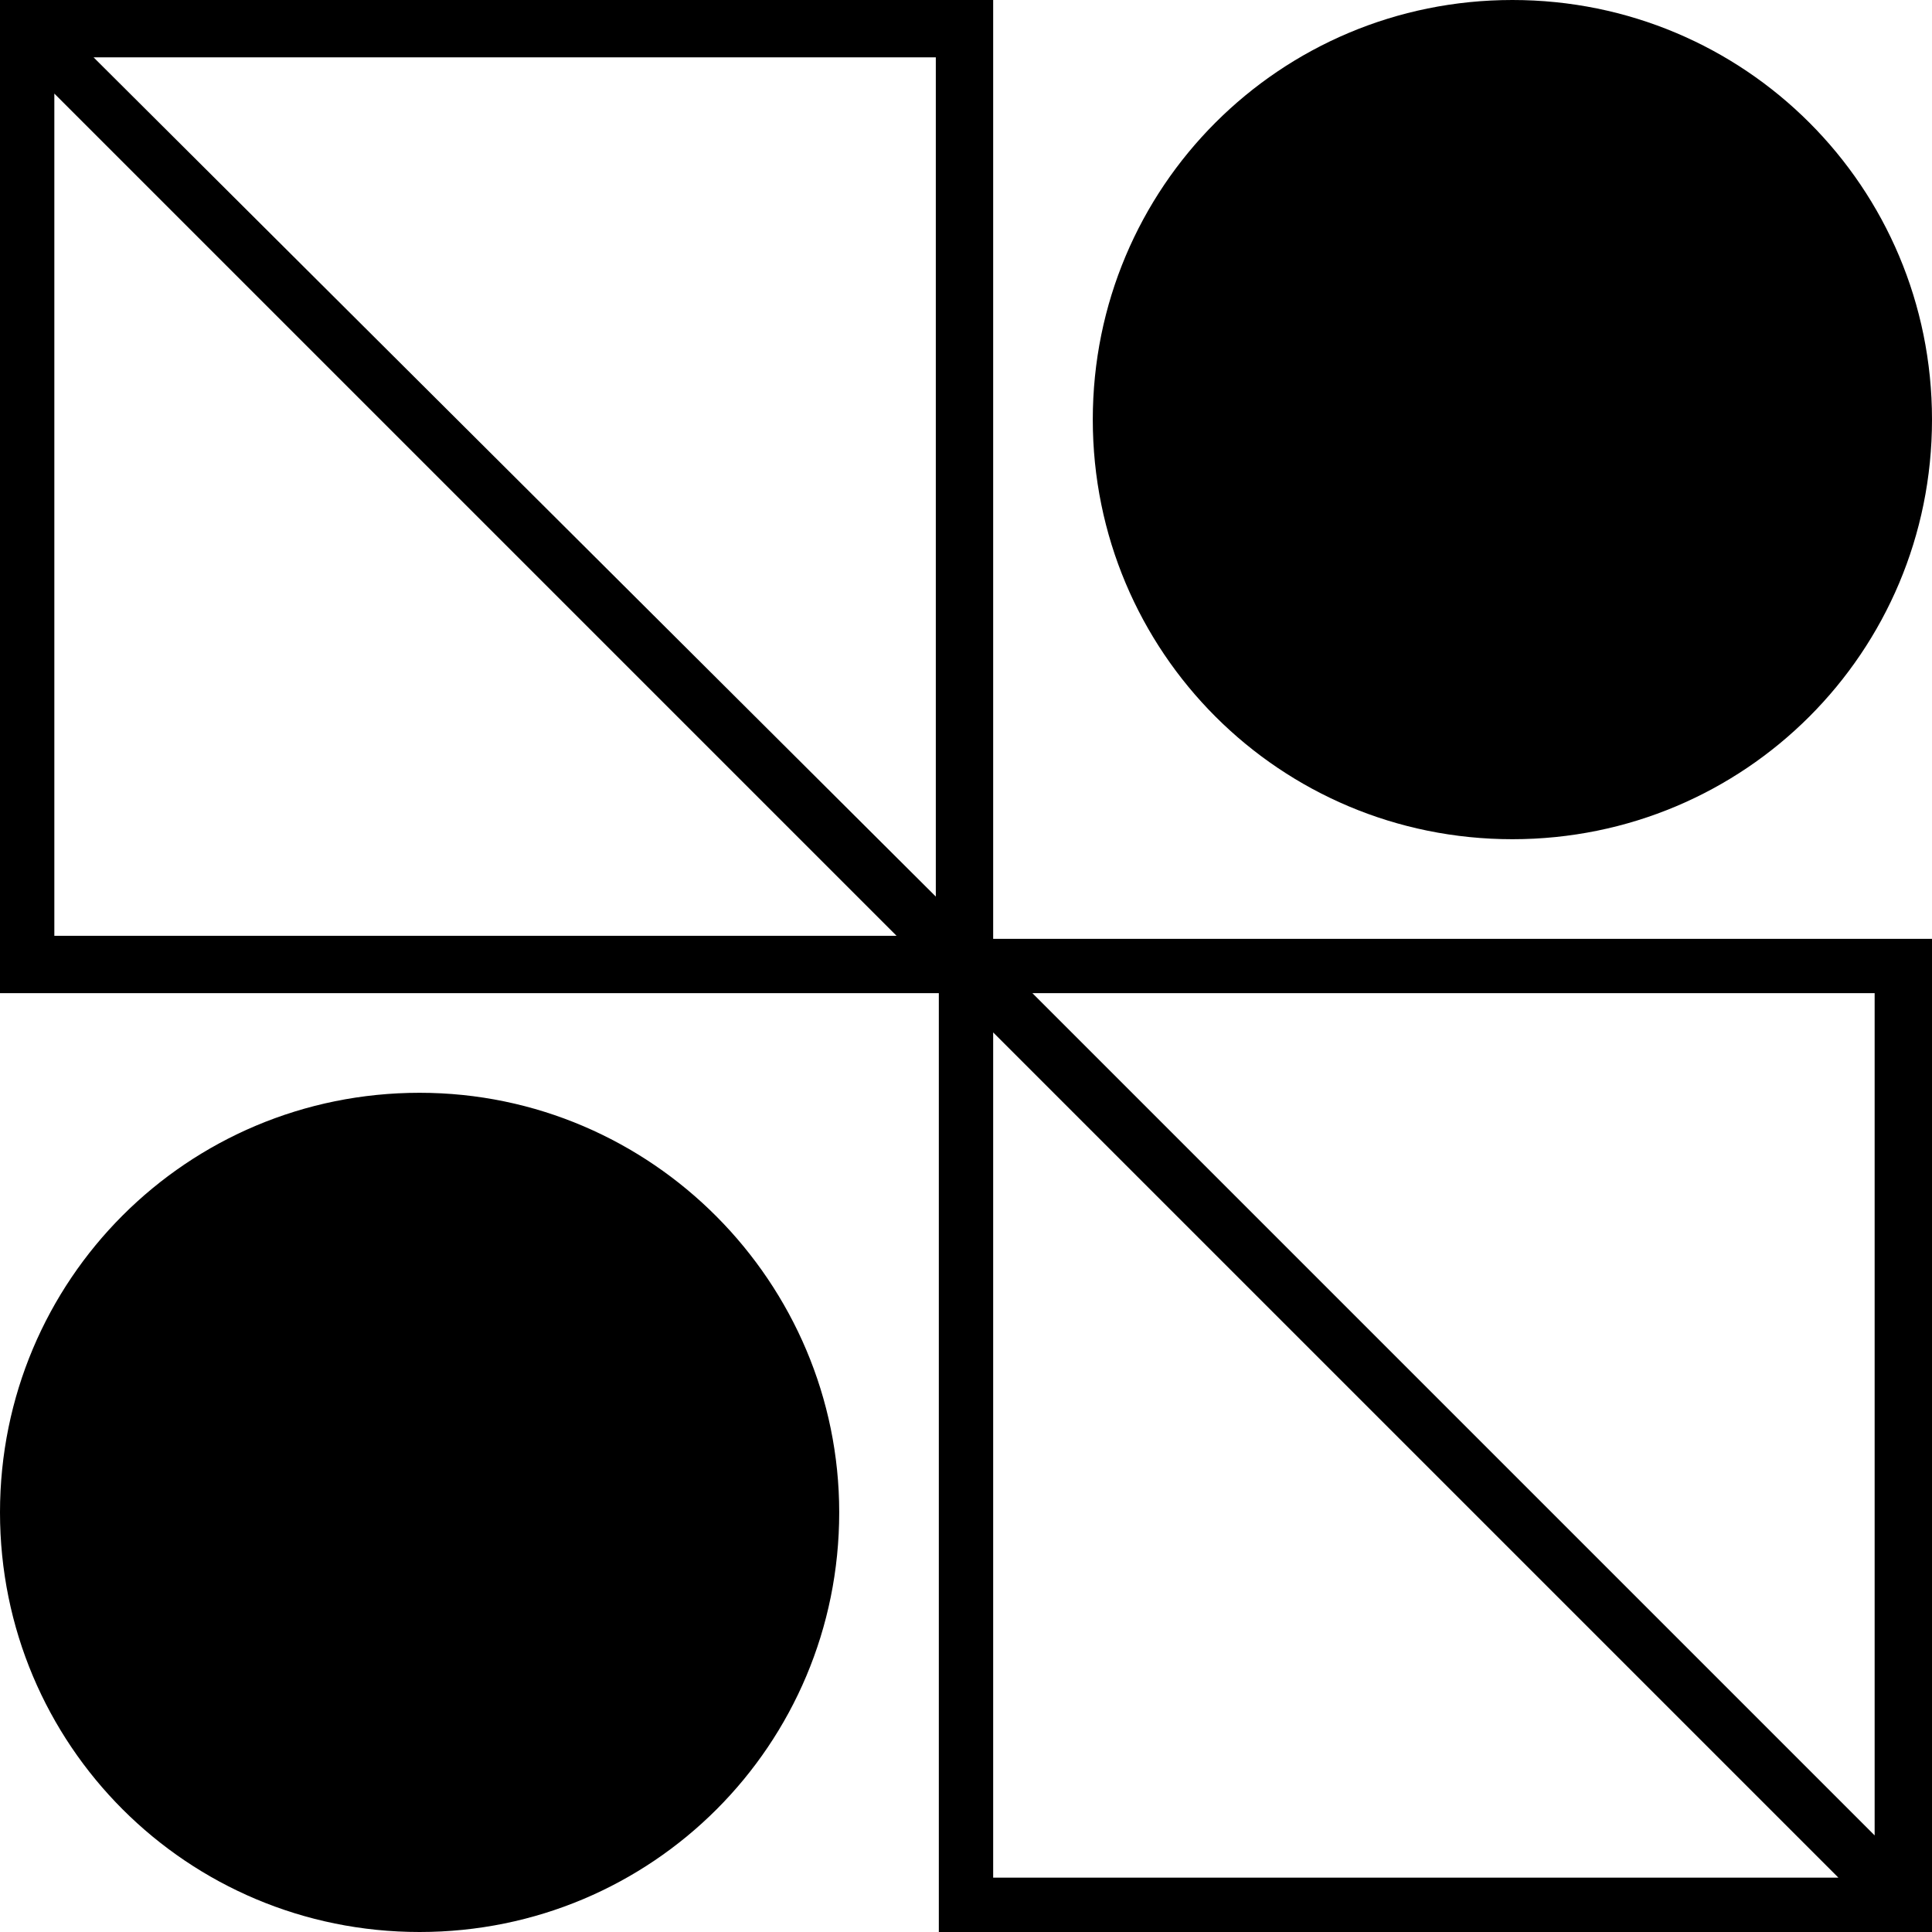 <?xml version="1.0" encoding="utf-8"?>
<!-- Generator: Adobe Illustrator 27.0.0, SVG Export Plug-In . SVG Version: 6.00 Build 0)  -->
<svg version="1.1" id="Layer_1" xmlns="http://www.w3.org/2000/svg" xmlns:xlink="http://www.w3.org/1999/xlink" x="0px" y="0px"
	 viewBox="0 0 64 64" style="enable-background:new 0 0 64 64;" xml:space="preserve">
<path d="M32.9,0H0v32.9h31.1V64H64V31.1H32.9V0z M1.8,31.1V3.1l27.9,27.9H1.8z M31.1,29.8L3.1,1.9h27.9V29.8z M62.1,32.9v27.9
	L34.2,32.9H62.1z M60.9,62.2h-28v-28L60.9,62.2z M27.8,50.1c0,7.7-6.2,13.9-13.9,13.9C6.2,64,0,57.8,0,50.1
	c0-7.7,6.2-13.9,13.9-13.9C21.6,36.2,27.8,42.5,27.8,50.1z M36.2,13.9C36.2,6.2,42.4,0,50.1,0C57.8,0,64,6.2,64,13.9
	c0,7.7-6.2,13.9-13.9,13.9C42.4,27.8,36.2,21.6,36.2,13.9z"/>
</svg>
